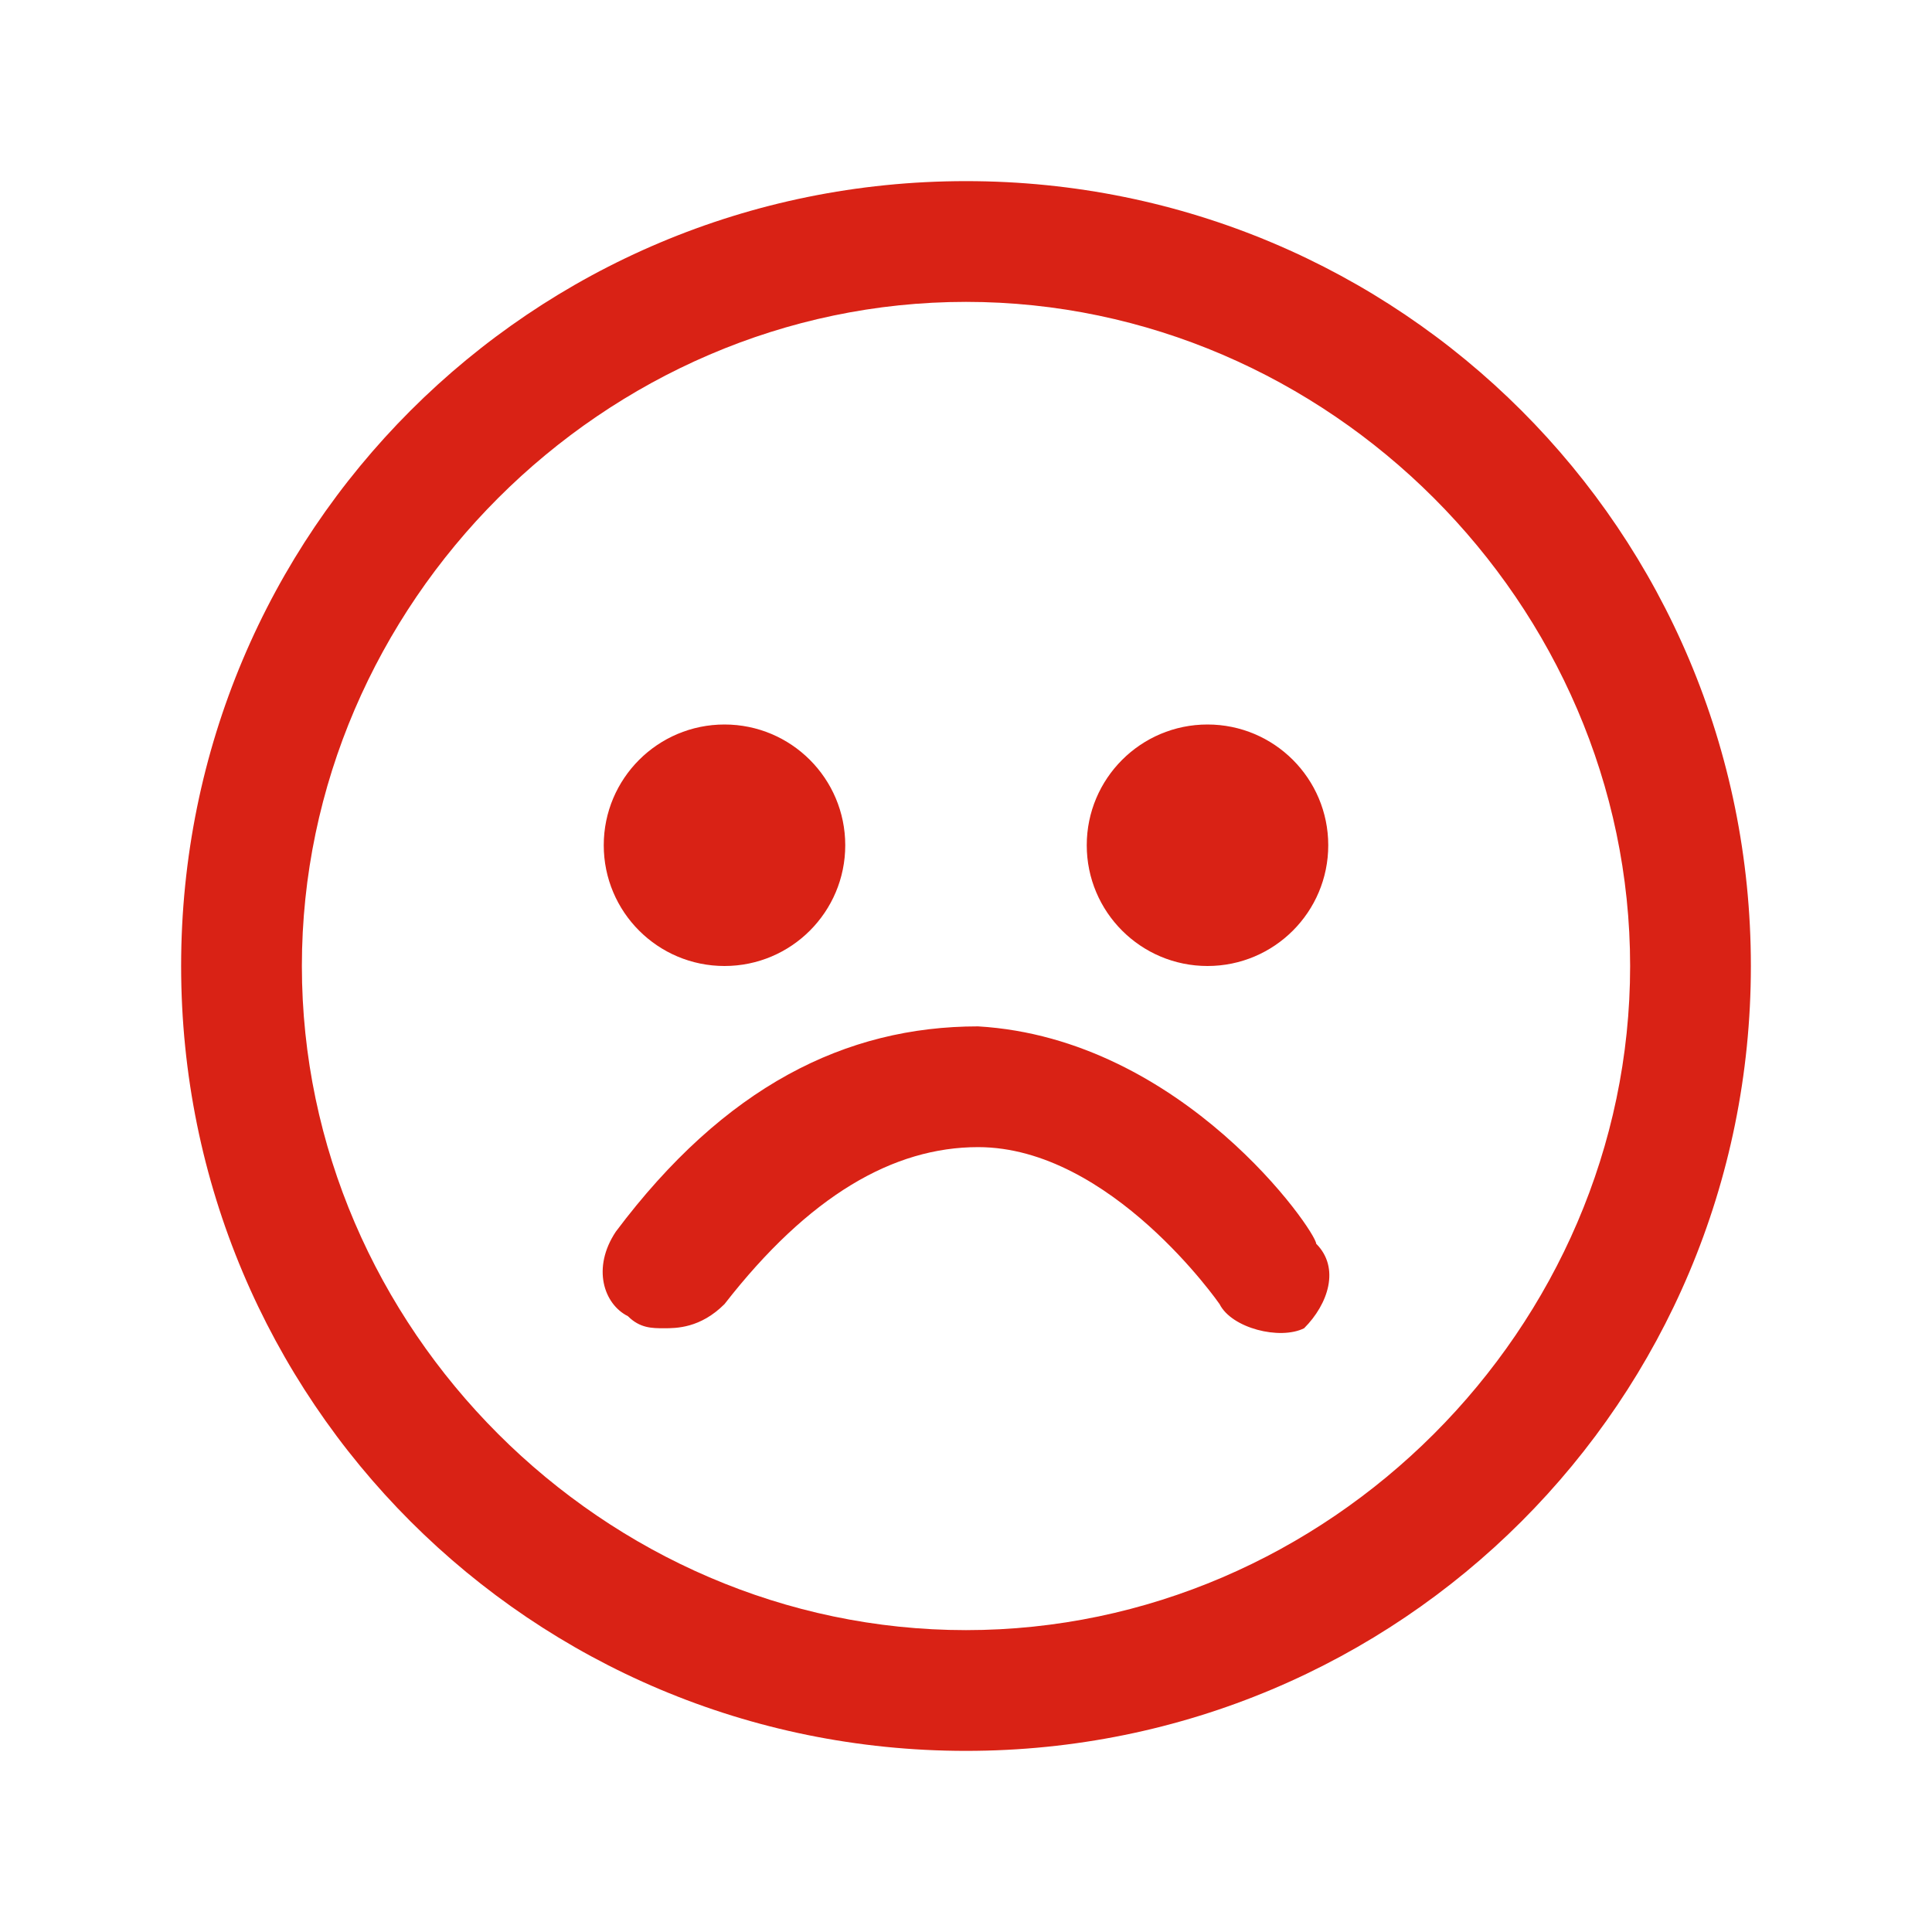 <!-- This Source Code Form is subject to the terms of the Mozilla Public
   - License, v. 2.0. If a copy of the MPL was not distributed with this
   - file, You can obtain one at http://mozilla.org/MPL/2.0/. -->
<svg xmlns="http://www.w3.org/2000/svg" width="16" height="16" viewBox="0 0 16 16" fill="#D92215">
  <path d="M8 14.5c-3.6 0-6.5-2.9-6.5-6.5S4.4 1.5 8 1.5s6.5 2.9 6.5 6.5-2.9 6.5-6.5 6.5zm0-12C5 2.5 2.5 5 2.5 8S5 13.5 8 13.5 13.5 11 13.5 8 11 2.5 8 2.5z"/>
  <circle cx="5" cy="6" r="1" transform="translate(1 1)"/>
  <circle cx="9" cy="6" r="1" transform="translate(1 1)"/>
  <path d="M5.5 11c-.1 0-.2 0-.3-.1-.2-.1-.3-.4-.1-.7C6 9 7 8.5 8.1 8.5c1.7.1 2.8 1.7 2.8 1.8.2.2.1.5-.1.7-.2.1-.6 0-.7-.2 0 0-.9-1.3-2-1.3-.7 0-1.4.4-2.1 1.3-.2.2-.4.2-.5.2z"/>
</svg>
